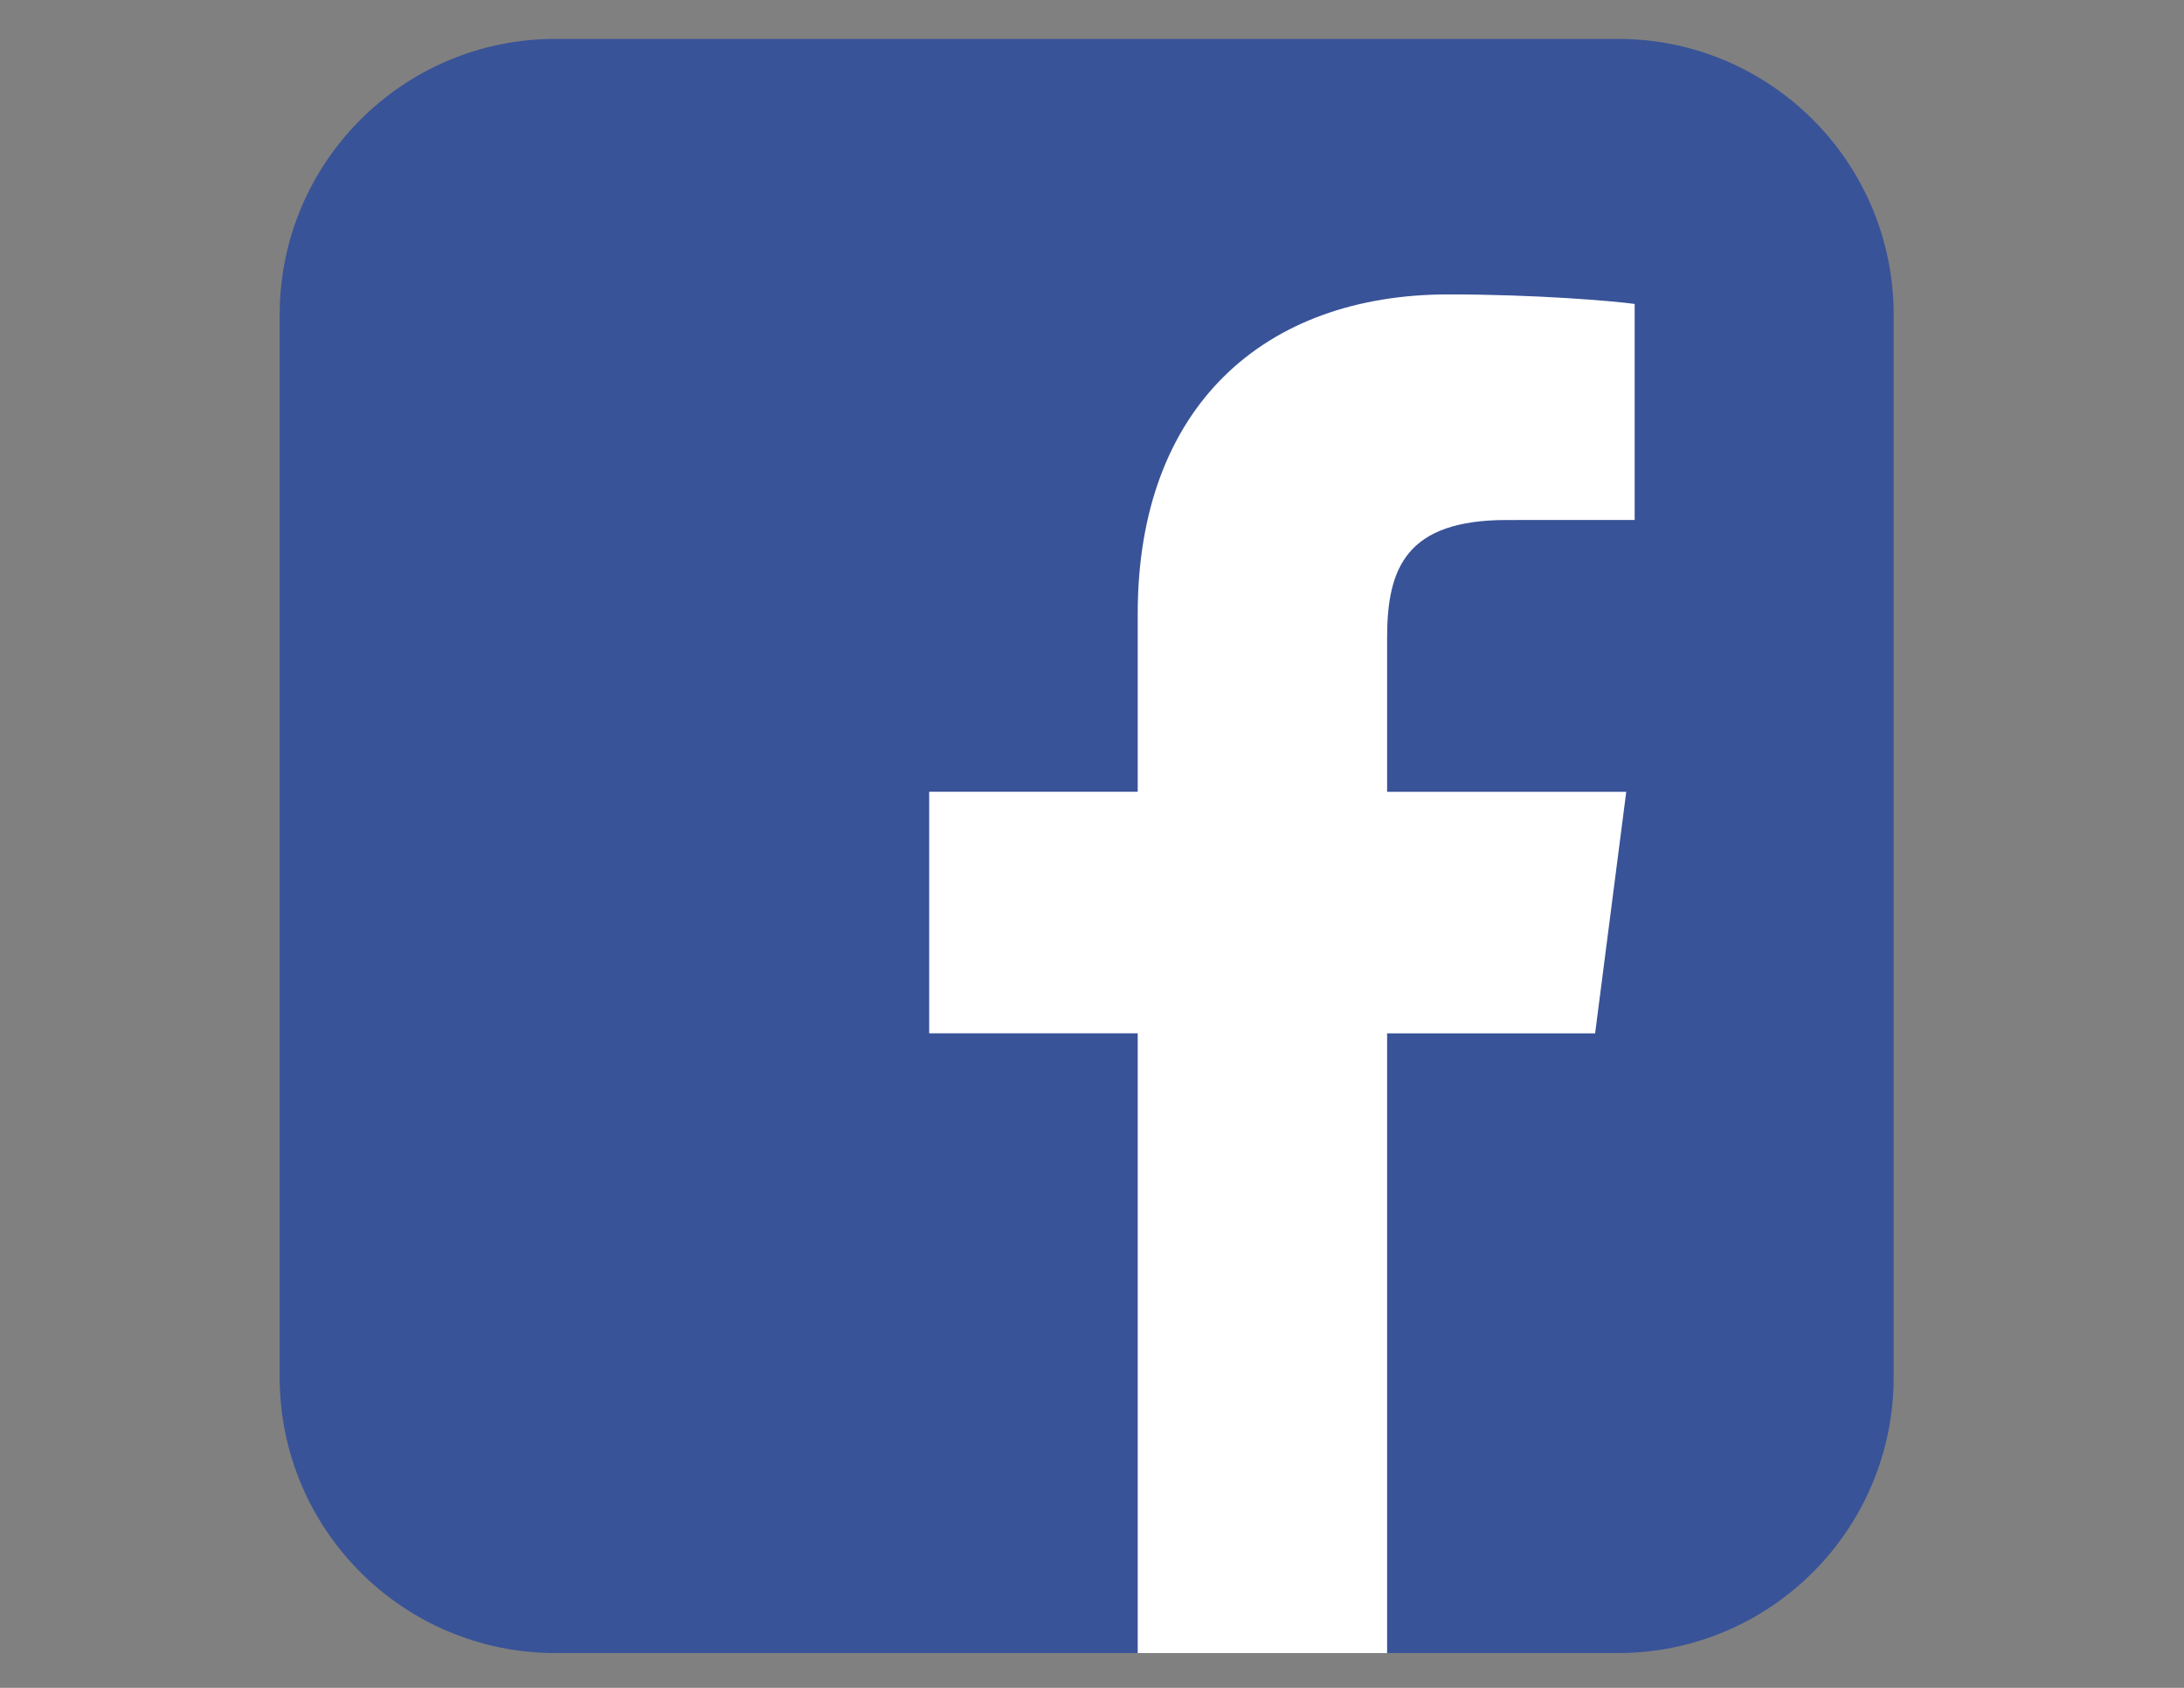 <svg xmlns="http://www.w3.org/2000/svg" viewBox="0 0 792 612"><rect x="0" y="0" width="792" height="612" fill="#808080" stroke="none"/><switch><g><path fill="#395398" d="M686.71 499.37c0 55.24-44.78 100.02-100.01 100.02H201.44c-55.24 0-100.02-44.78-100.02-100.02V114.12c0-55.24 44.78-100.02 100.02-100.02H586.7c55.24 0 100.01 44.78 100.01 100.02v385.25z"/><path fill="#fff" d="M503.02 599.39V374.68h75.43l11.29-87.58h-86.72v-55.92c0-25.35 7.03-42.63 43.4-42.63l46.37-.02V110.2c-8.03-1.07-35.55-3.45-67.58-3.45-66.85 0-112.63 40.81-112.63 115.76v64.58h-75.62v87.58h75.62v224.71h90.44v.01z"/></g></switch></svg>